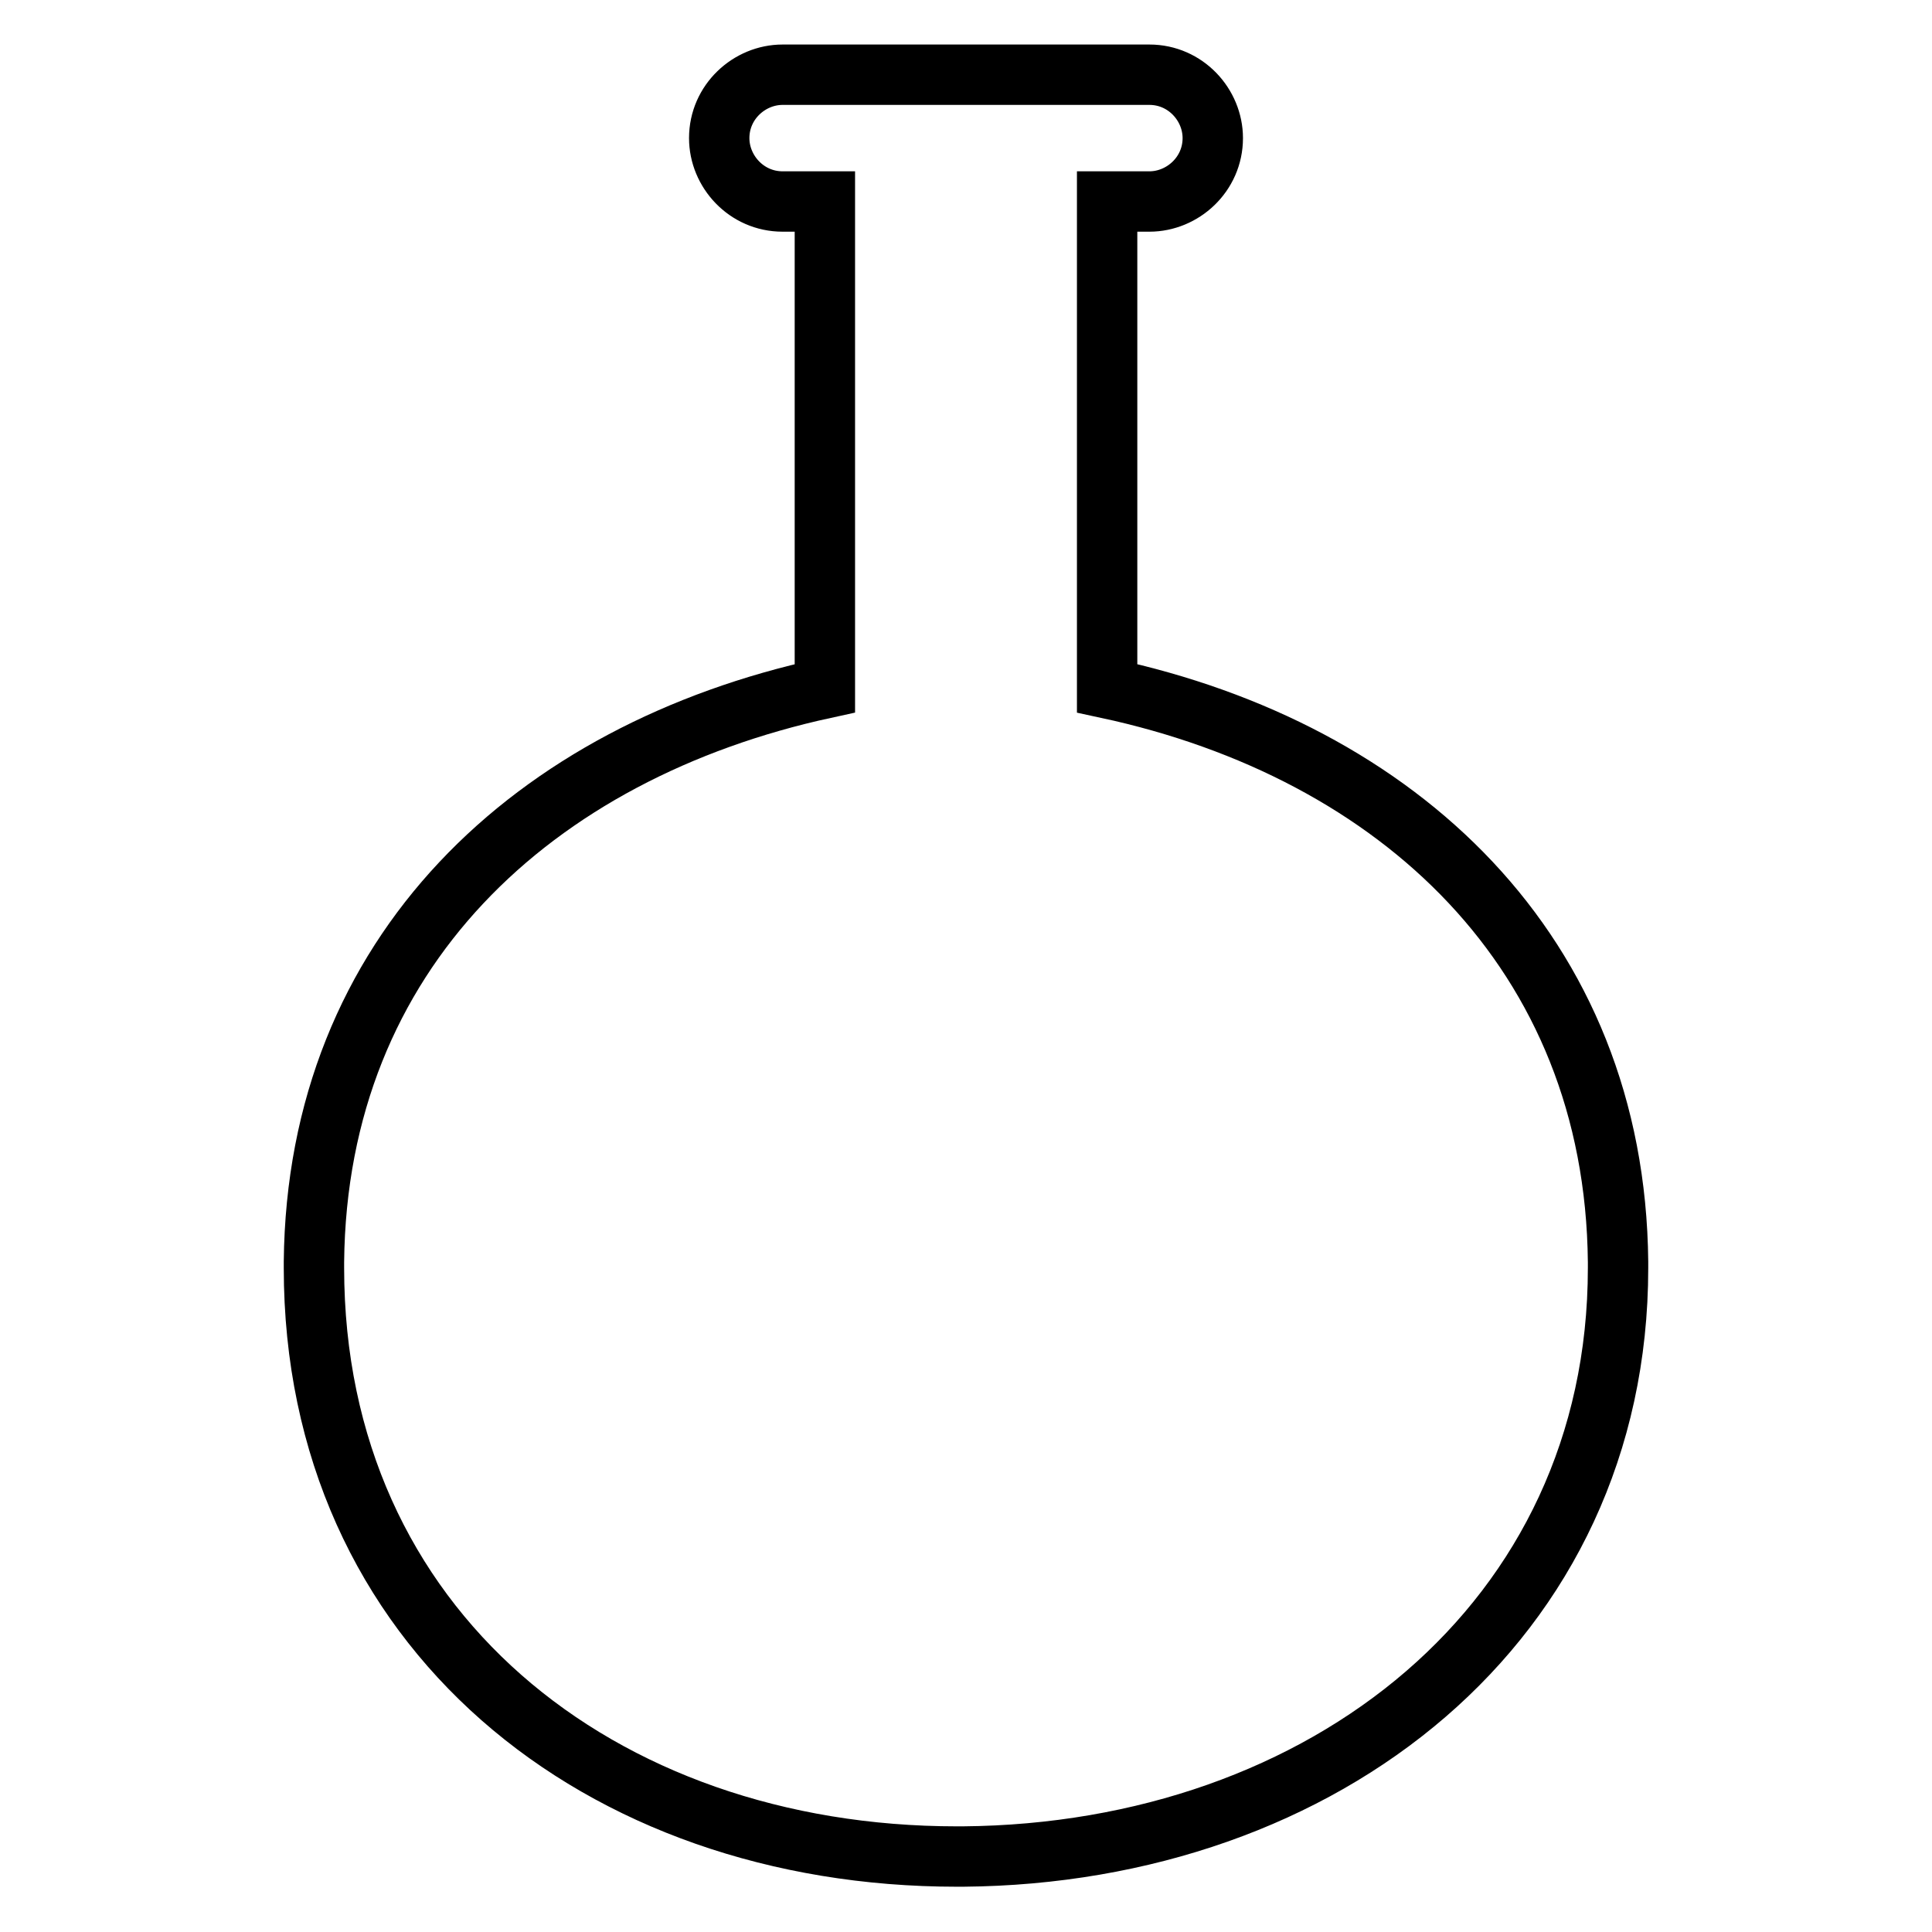 <?xml version="1.0" encoding="utf-8"?>
<!-- Svg Vector Icons : http://www.onlinewebfonts.com/icon -->
<!DOCTYPE svg PUBLIC "-//W3C//DTD SVG 1.1//EN" "http://www.w3.org/Graphics/SVG/1.1/DTD/svg11.dtd">
<svg version="1.1" xmlns="http://www.w3.org/2000/svg" xmlns:xlink="http://www.w3.org/1999/xlink" x="0px" y="0px" viewBox="0 0 256 256" enable-background="new 0 0 256 256" xml:space="preserve">
<g> <path stroke-width="8" fill-opacity="0" stroke="#000000"  d="M214.4,167.2c-0.4-41-29.1-67.7-67.7-76V26.7h5.6c4.4,0,8.4-3.6,8.4-8.4c0-4.4-3.6-8.4-8.4-8.4h-48.6 c-4.4,0-8.4,3.6-8.4,8.4c0,4.4,3.6,8.4,8.4,8.4h5.6v64.5c-38.6,8.4-67.3,35-67.7,76v0.8c0,47.8,37.8,78,85.2,78h0.8 c47.8-0.4,86.8-31,86.8-78V167.2L214.4,167.2z"/></g>
</svg>